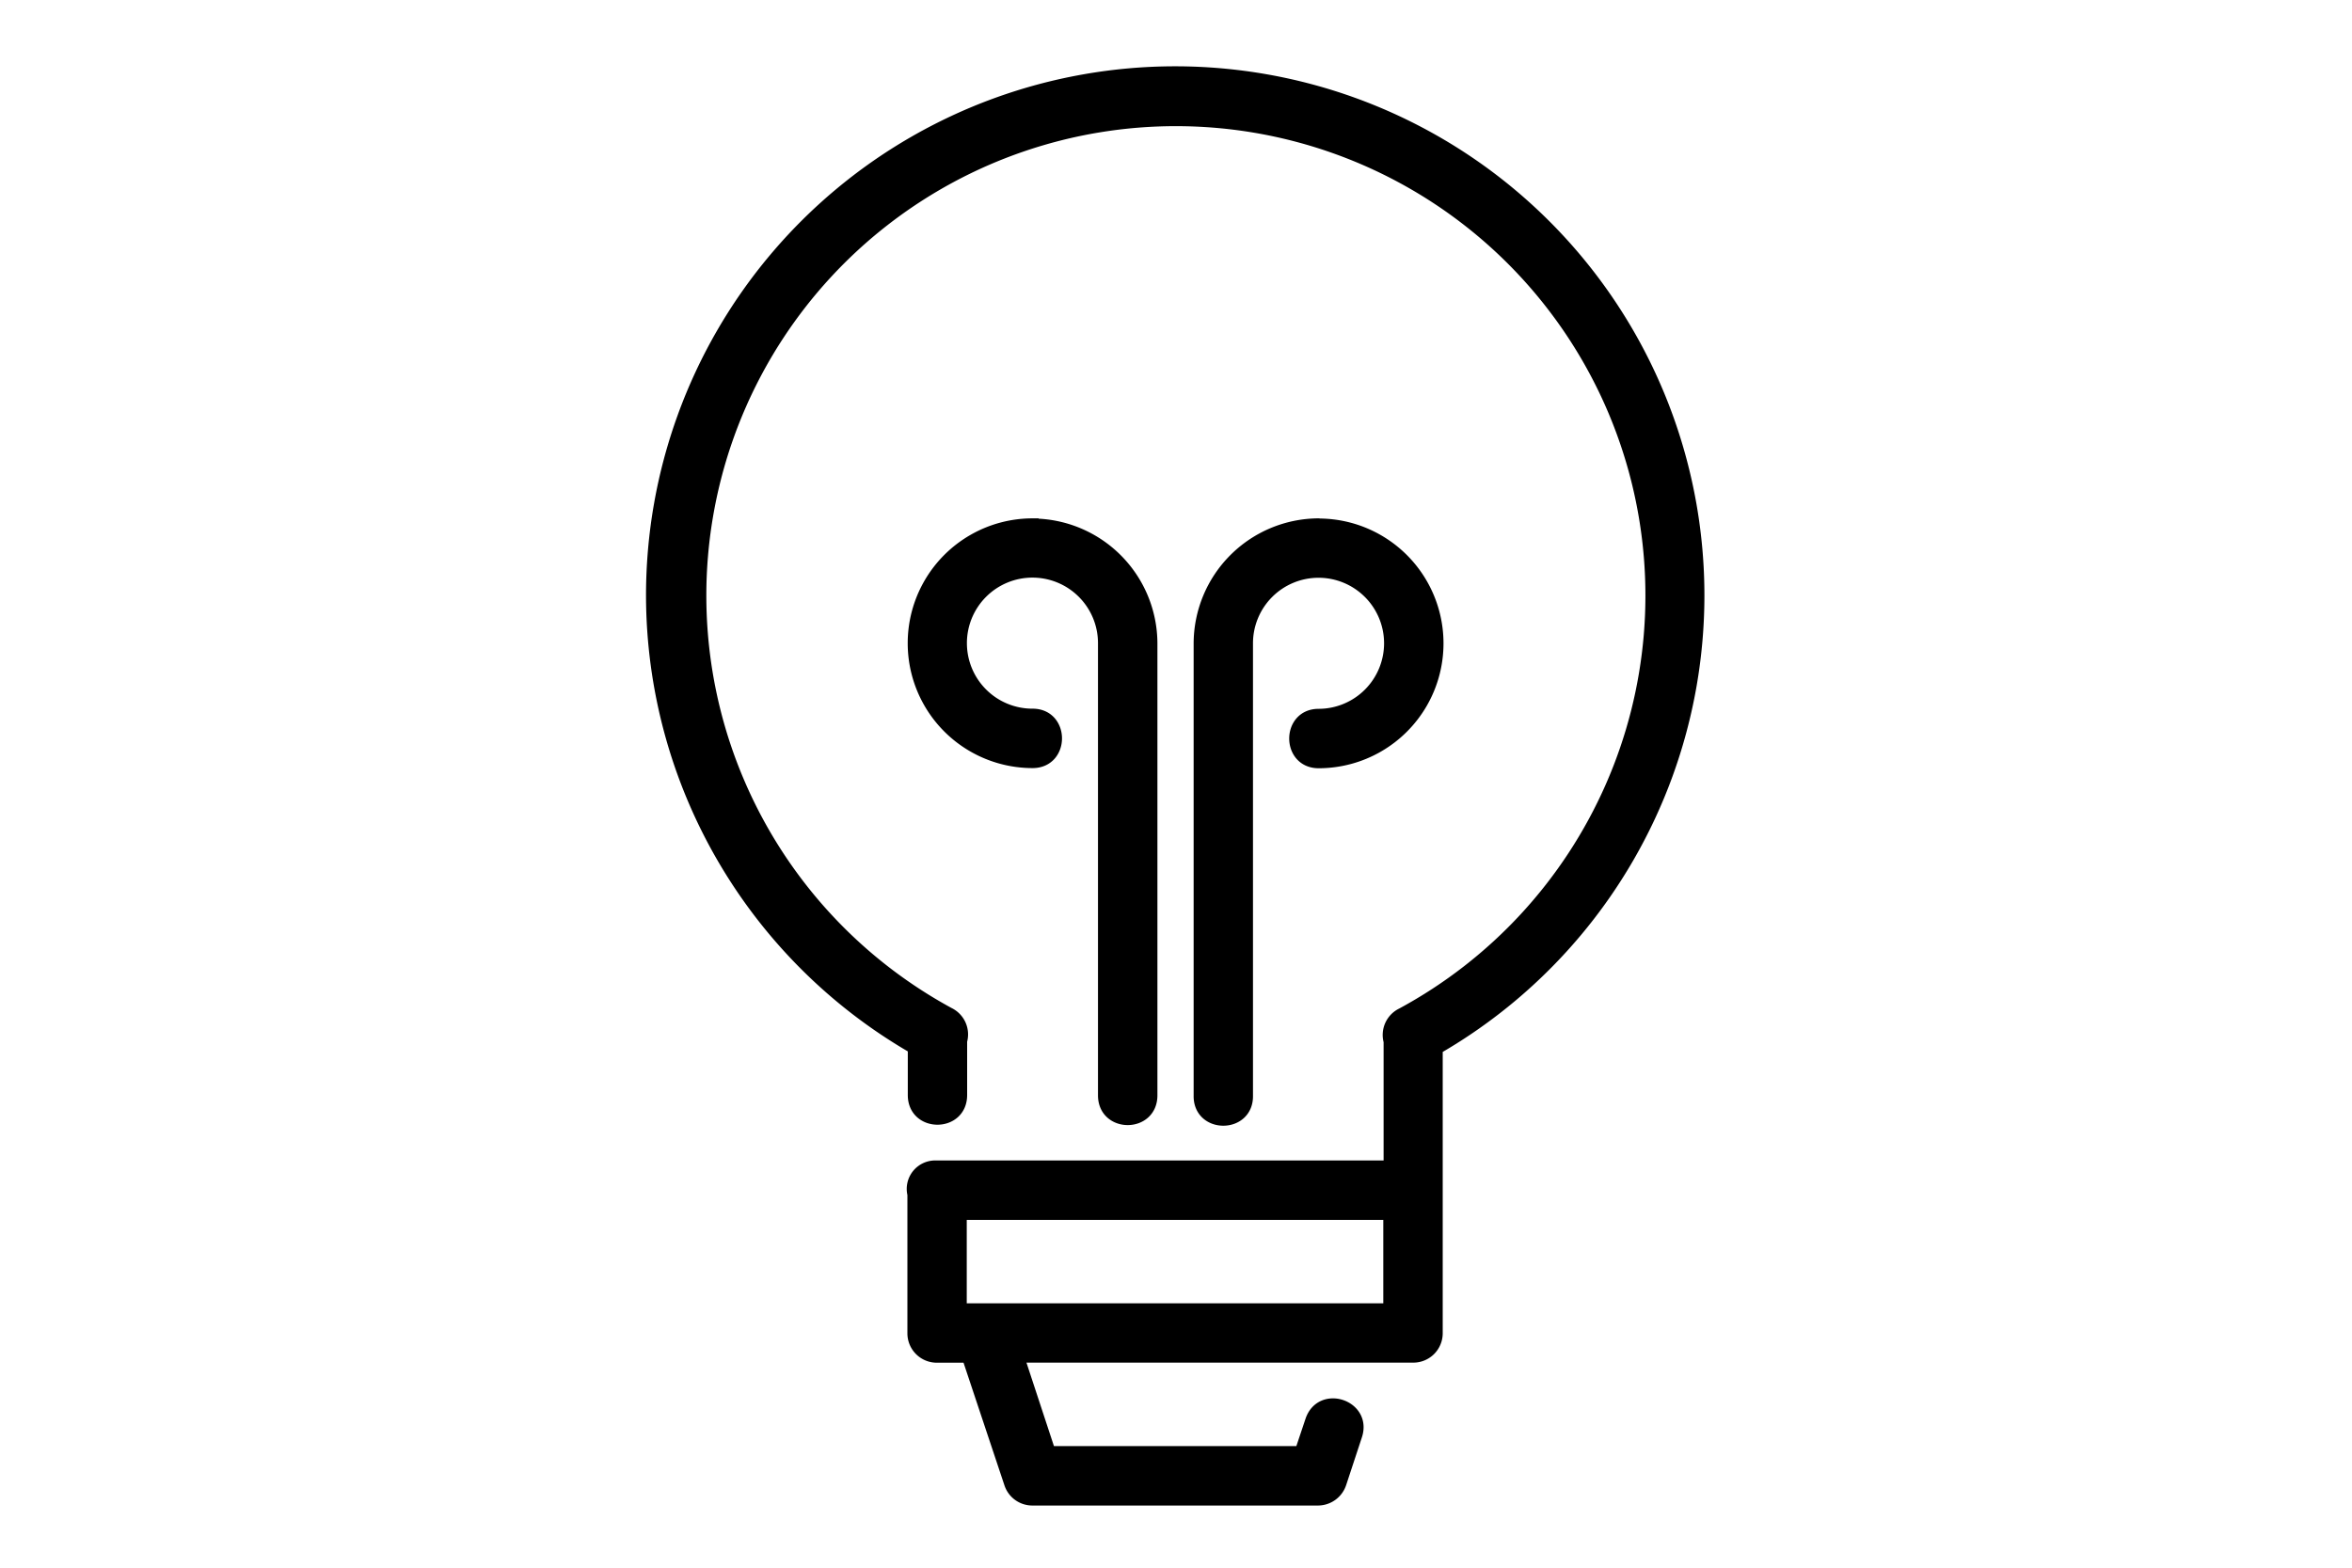 <svg id="fe34f3d8-acd1-4225-a504-5d0a47d3f240" data-name="Ebene 1" xmlns="http://www.w3.org/2000/svg" viewBox="0 0 300 200"><path d="M83.15,76a66.75,66.75,0,0,0,33.39,57.7v6c0,4.05,6.07,4.05,6.07,0v-6.9a3,3,0,0,0-1.59-3.54,60.64,60.64,0,1,1,57.8.07,3,3,0,0,0-1.59,3.53v15.94H119.41a2.88,2.88,0,0,0-2.92,3.57V170.1a3,3,0,0,0,3,3h3.95l5.38,16.13a3,3,0,0,0,2.86,2.09h36.44a3.05,3.05,0,0,0,2.87-2.09l2-6.07c1.29-3.83-4.47-5.76-5.76-1.92l-1.34,4h-32l-4-12.15h50.38a3,3,0,0,0,3-3c0-12.16,0-24.16,0-36.32A66.75,66.75,0,1,0,83.15,76Zm48.56-9.12a15.18,15.18,0,0,0,0,30.36c4,0,4-6.08,0-6.08a9.11,9.11,0,1,1,9.09-9.09v57.67c0,4.06,6.08,4.06,6.08,0V82.09A15.23,15.23,0,0,0,131.71,66.9Zm36.43,0A15.25,15.25,0,0,0,153,82.09v57.67c-.09,4.14,6.16,4.14,6.07,0V82.09a9.11,9.11,0,1,1,9.12,9.09c-4,0-4,6.08,0,6.08a15.18,15.18,0,0,0,0-30.36Zm-45.58,88h54.63v12.14H122.56Zm0,0" style="stroke:#000;stroke-miterlimit:10;stroke-width:1.5px"/></svg>